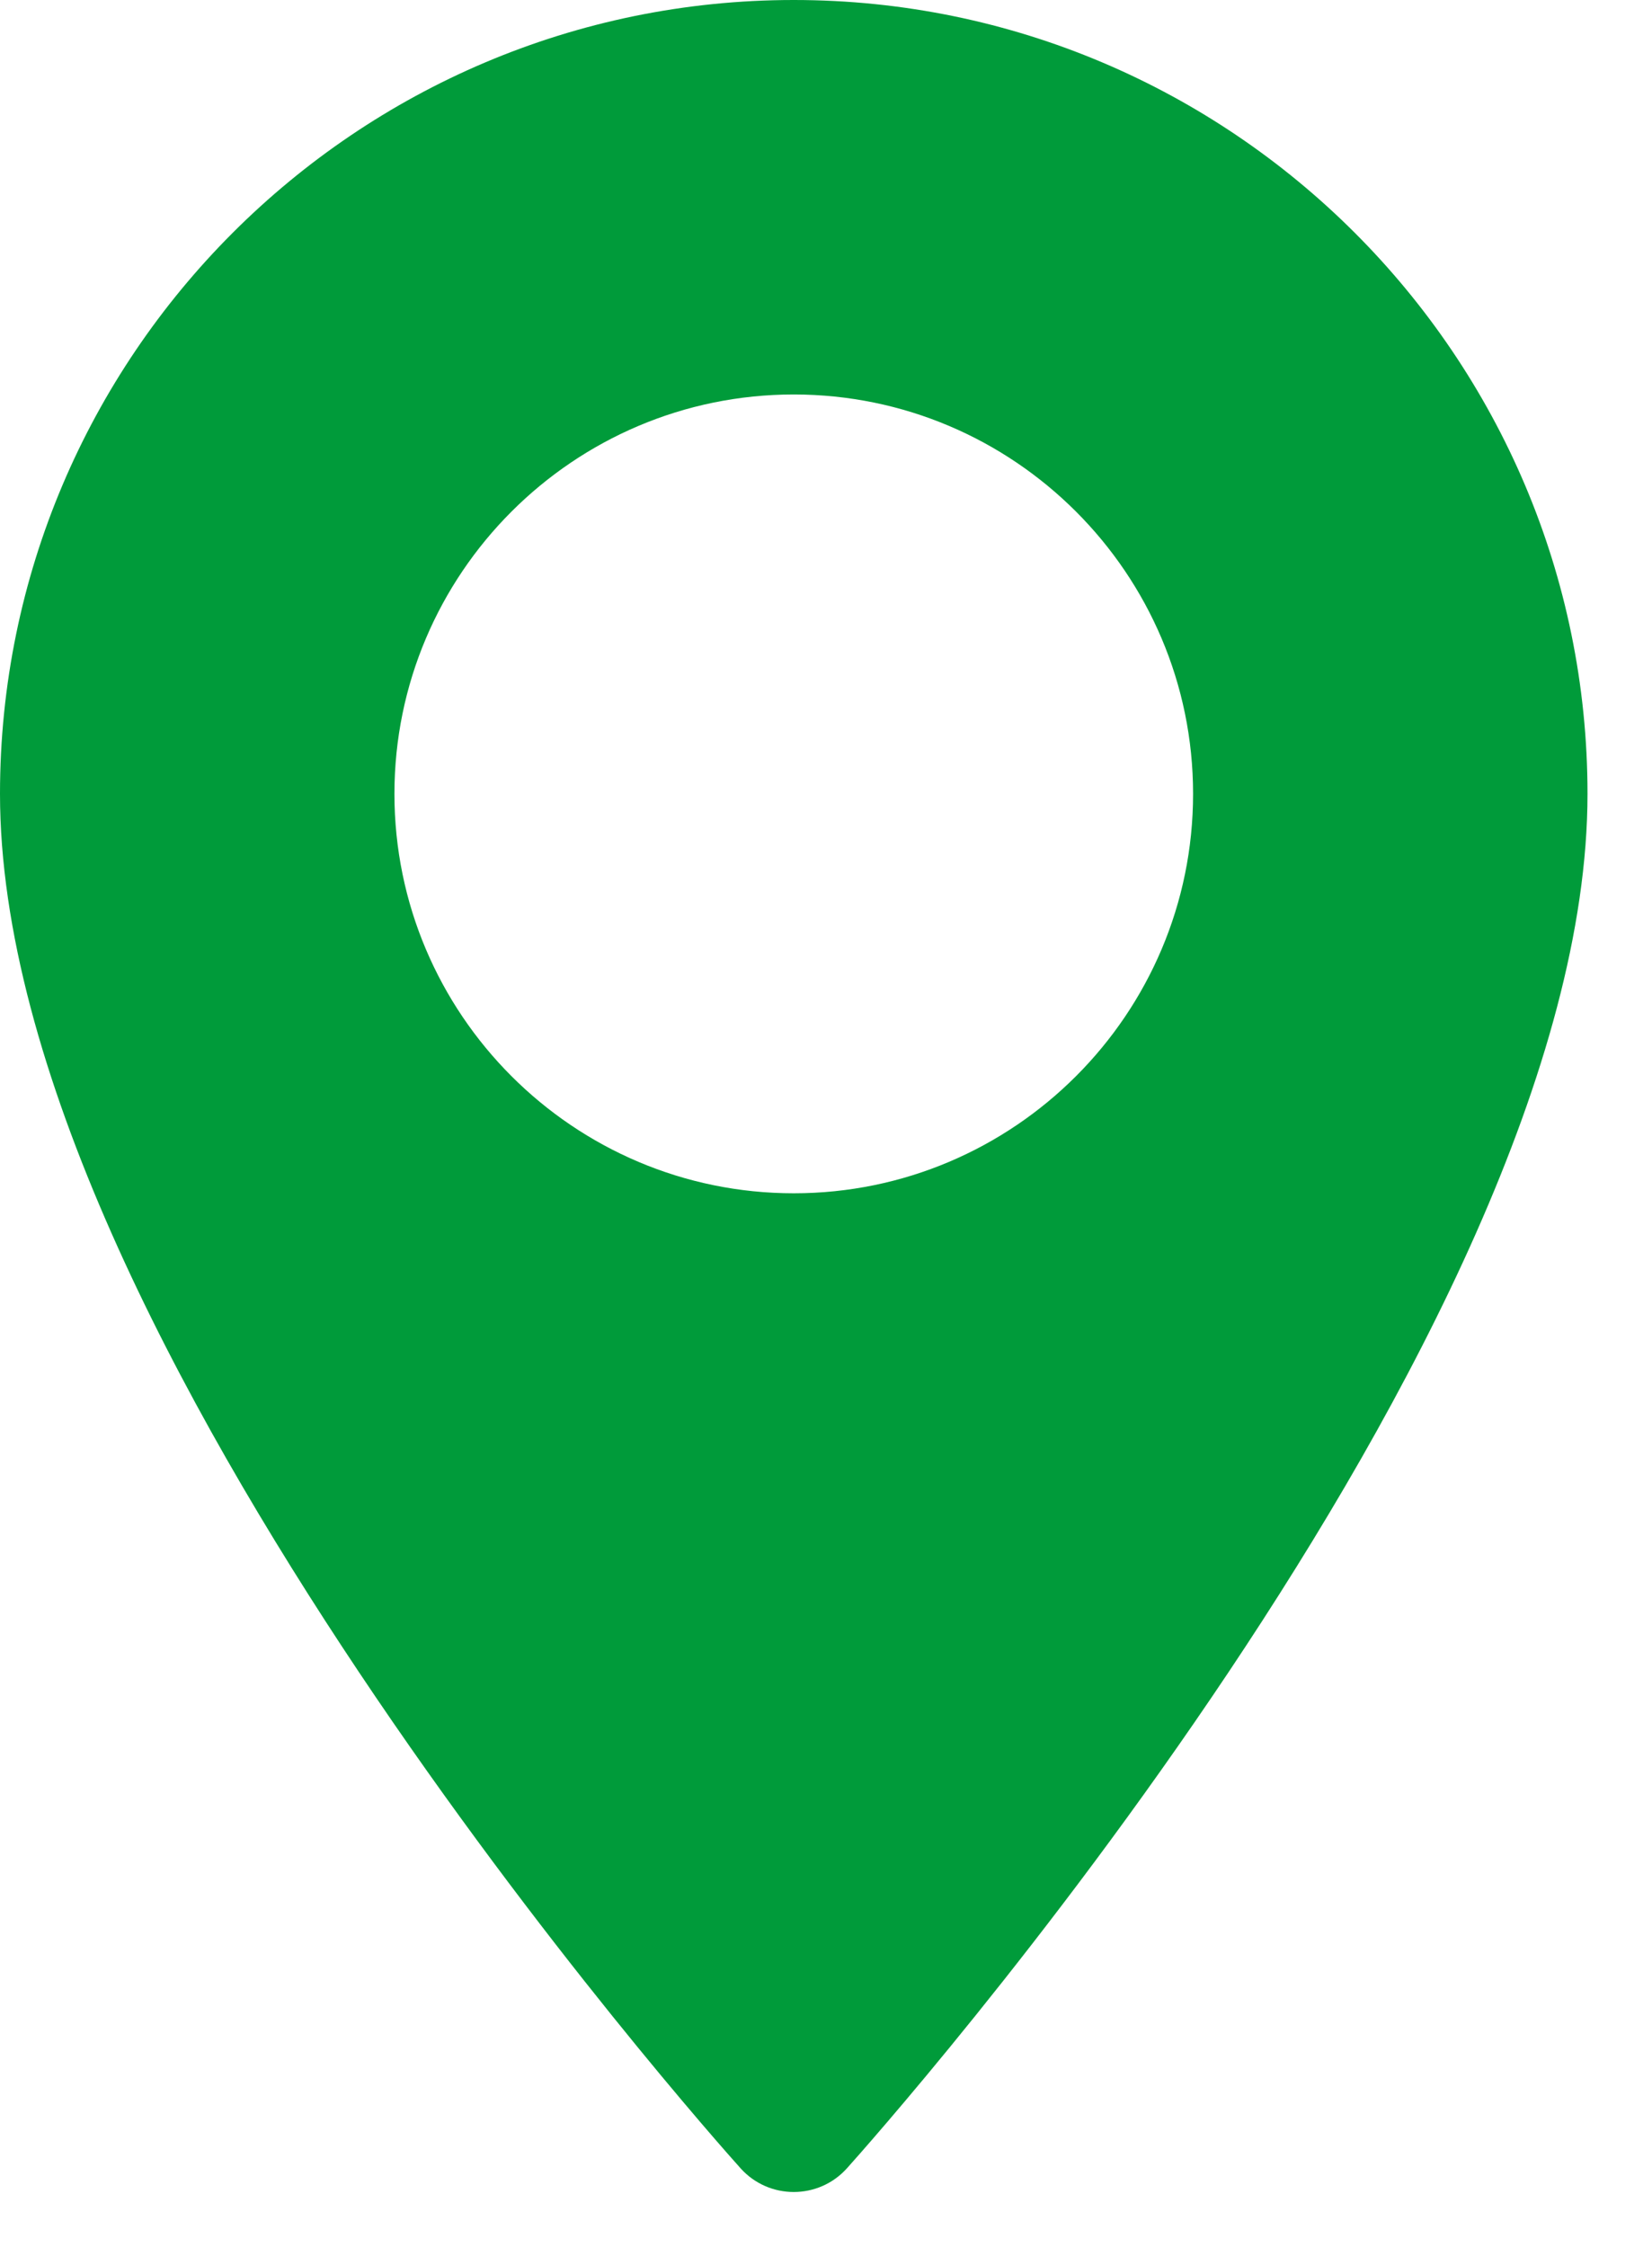 <?xml version="1.0" encoding="UTF-8" standalone="no"?><!DOCTYPE svg PUBLIC "-//W3C//DTD SVG 1.1//EN" "http://www.w3.org/Graphics/SVG/1.1/DTD/svg11.dtd"><svg width="25" height="34" viewBox="0 0 25 34" version="1.1" xmlns="http://www.w3.org/2000/svg" xmlns:xlink="http://www.w3.org/1999/xlink" xml:space="preserve" xmlns:serif="http://www.serif.com/" style="fill-rule:evenodd;clip-rule:evenodd;stroke-linejoin:round;stroke-miterlimit:1.414;"><path d="M12.012,18.056C8.679,18.056 5.969,15.345 5.969,12.012C5.969,8.68 8.679,5.969 12.012,5.969C15.345,5.969 18.055,8.68 18.055,12.012C18.055,15.345 15.345,18.056 12.012,18.056M12.012,0C5.388,0 0,5.389 0,12.012C0,20.233 10.75,32.299 11.207,32.809C11.637,33.288 12.387,33.287 12.817,32.809C13.274,32.299 24.024,20.233 24.024,12.012C24.024,5.389 18.636,0 12.012,0" style="fill:#009b3a;fill-rule:nonzero;"/></svg>